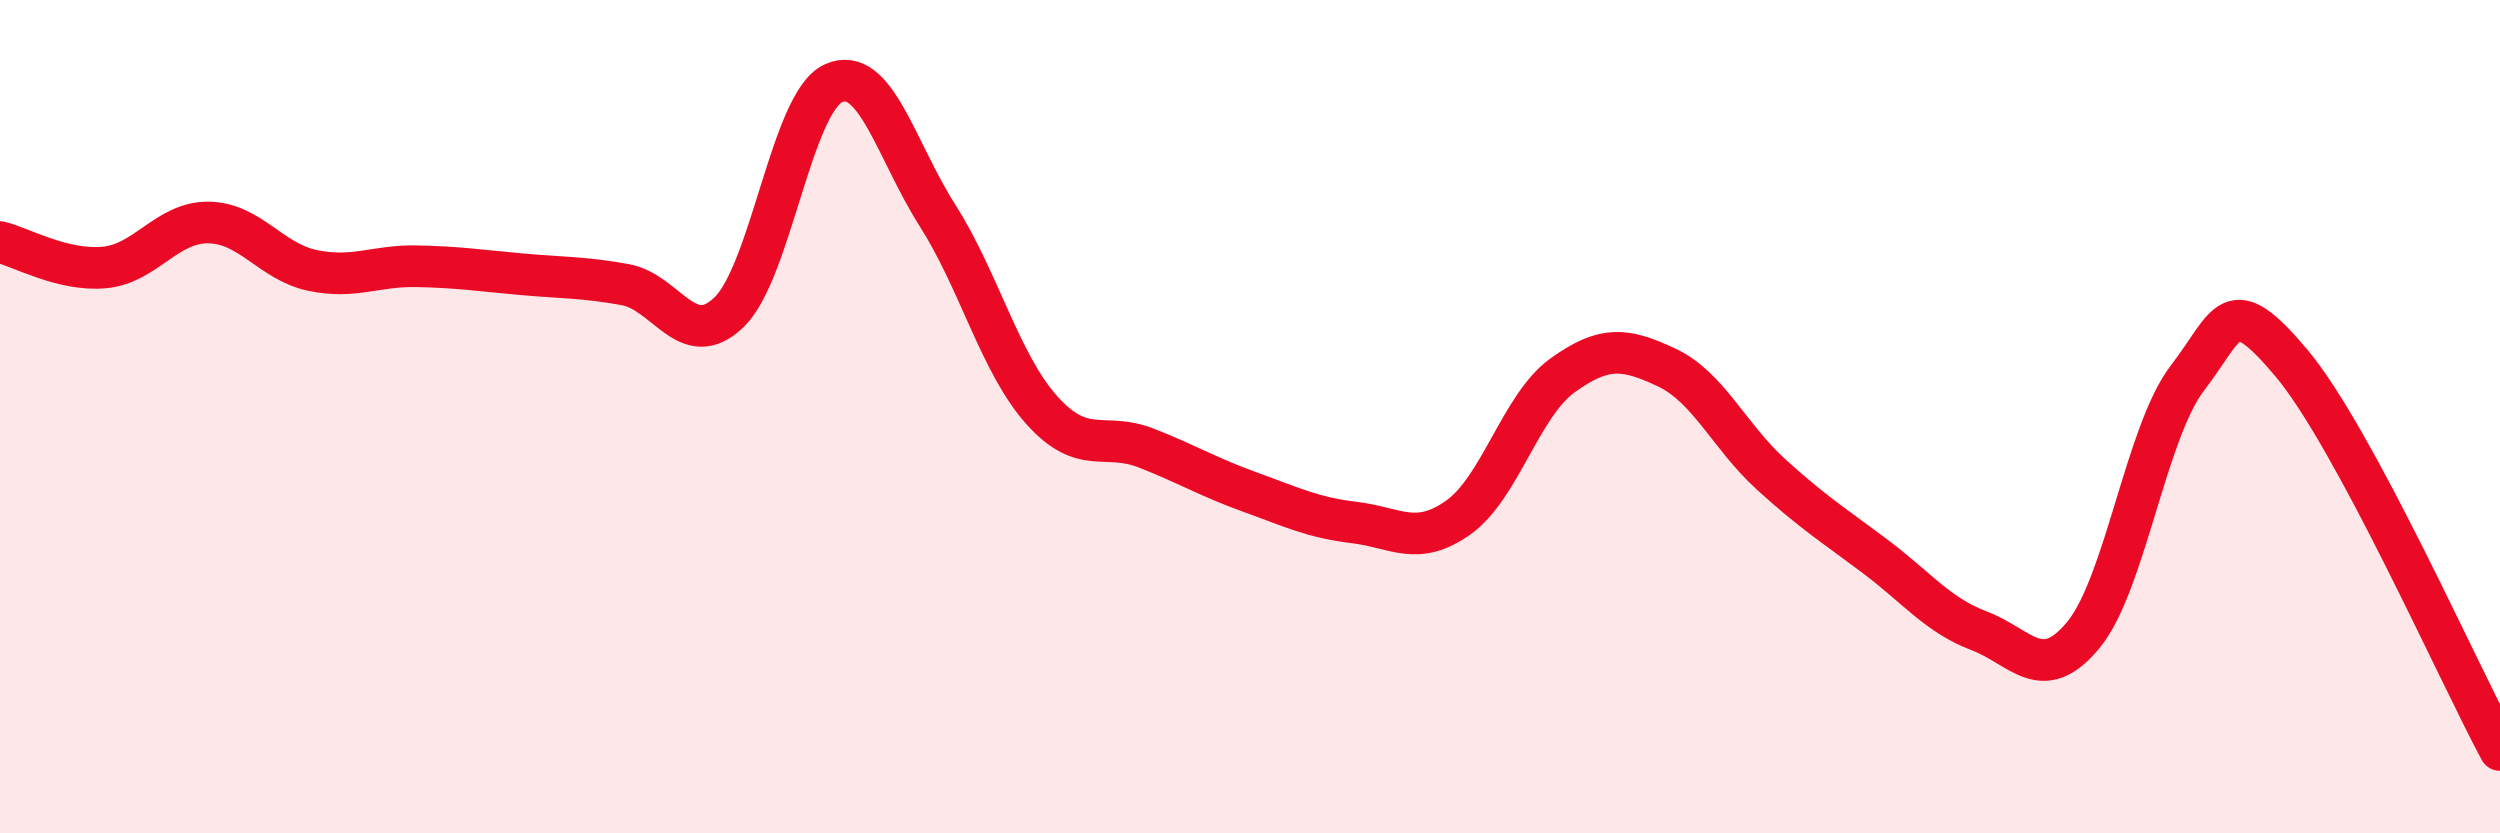 
    <svg width="60" height="20" viewBox="0 0 60 20" xmlns="http://www.w3.org/2000/svg">
      <path
        d="M 0,5.81 C 0.5,5.93 1.5,6.51 2.5,6.42 C 3.5,6.33 4,5.33 5,5.34 C 6,5.35 6.5,6.28 7.5,6.49 C 8.5,6.7 9,6.37 10,6.39 C 11,6.41 11.5,6.49 12.5,6.58 C 13.5,6.67 14,6.65 15,6.83 C 16,7.01 16.5,8.46 17.5,7.49 C 18.5,6.52 19,2.46 20,2 C 21,1.54 21.5,3.6 22.5,5.17 C 23.5,6.74 24,8.72 25,9.84 C 26,10.96 26.5,10.36 27.5,10.75 C 28.5,11.14 29,11.45 30,11.81 C 31,12.17 31.5,12.42 32.5,12.54 C 33.5,12.66 34,13.13 35,12.42 C 36,11.71 36.5,9.73 37.5,9.01 C 38.5,8.29 39,8.35 40,8.82 C 41,9.29 41.5,10.47 42.5,11.38 C 43.5,12.29 44,12.6 45,13.35 C 46,14.1 46.5,14.76 47.5,15.14 C 48.5,15.52 49,16.45 50,15.24 C 51,14.03 51.5,10.37 52.5,9.07 C 53.5,7.77 53.5,6.93 55,8.72 C 56.5,10.51 59,16.14 60,18L60 20L0 20Z"
        fill="#EB0A25"
        opacity="0.1"
        stroke-linecap="round"
        stroke-linejoin="round"
      />
      <path
        d="M 0,5.81 C 0.5,5.93 1.5,6.51 2.5,6.42 C 3.5,6.33 4,5.33 5,5.34 C 6,5.35 6.5,6.28 7.5,6.49 C 8.5,6.7 9,6.37 10,6.39 C 11,6.41 11.5,6.49 12.5,6.58 C 13.5,6.67 14,6.65 15,6.83 C 16,7.01 16.5,8.46 17.5,7.49 C 18.5,6.52 19,2.46 20,2 C 21,1.54 21.5,3.6 22.5,5.17 C 23.5,6.74 24,8.72 25,9.84 C 26,10.96 26.5,10.36 27.5,10.75 C 28.5,11.14 29,11.45 30,11.81 C 31,12.17 31.5,12.42 32.5,12.54 C 33.5,12.66 34,13.13 35,12.42 C 36,11.71 36.5,9.73 37.5,9.01 C 38.5,8.29 39,8.35 40,8.82 C 41,9.29 41.5,10.47 42.5,11.38 C 43.5,12.29 44,12.6 45,13.35 C 46,14.1 46.5,14.76 47.5,15.14 C 48.5,15.52 49,16.45 50,15.24 C 51,14.03 51.5,10.37 52.5,9.07 C 53.5,7.77 53.5,6.93 55,8.72 C 56.5,10.51 59,16.14 60,18"
        stroke="#EB0A25"
        stroke-width="1"
        fill="none"
        stroke-linecap="round"
        stroke-linejoin="round"
      />
    </svg>
  
